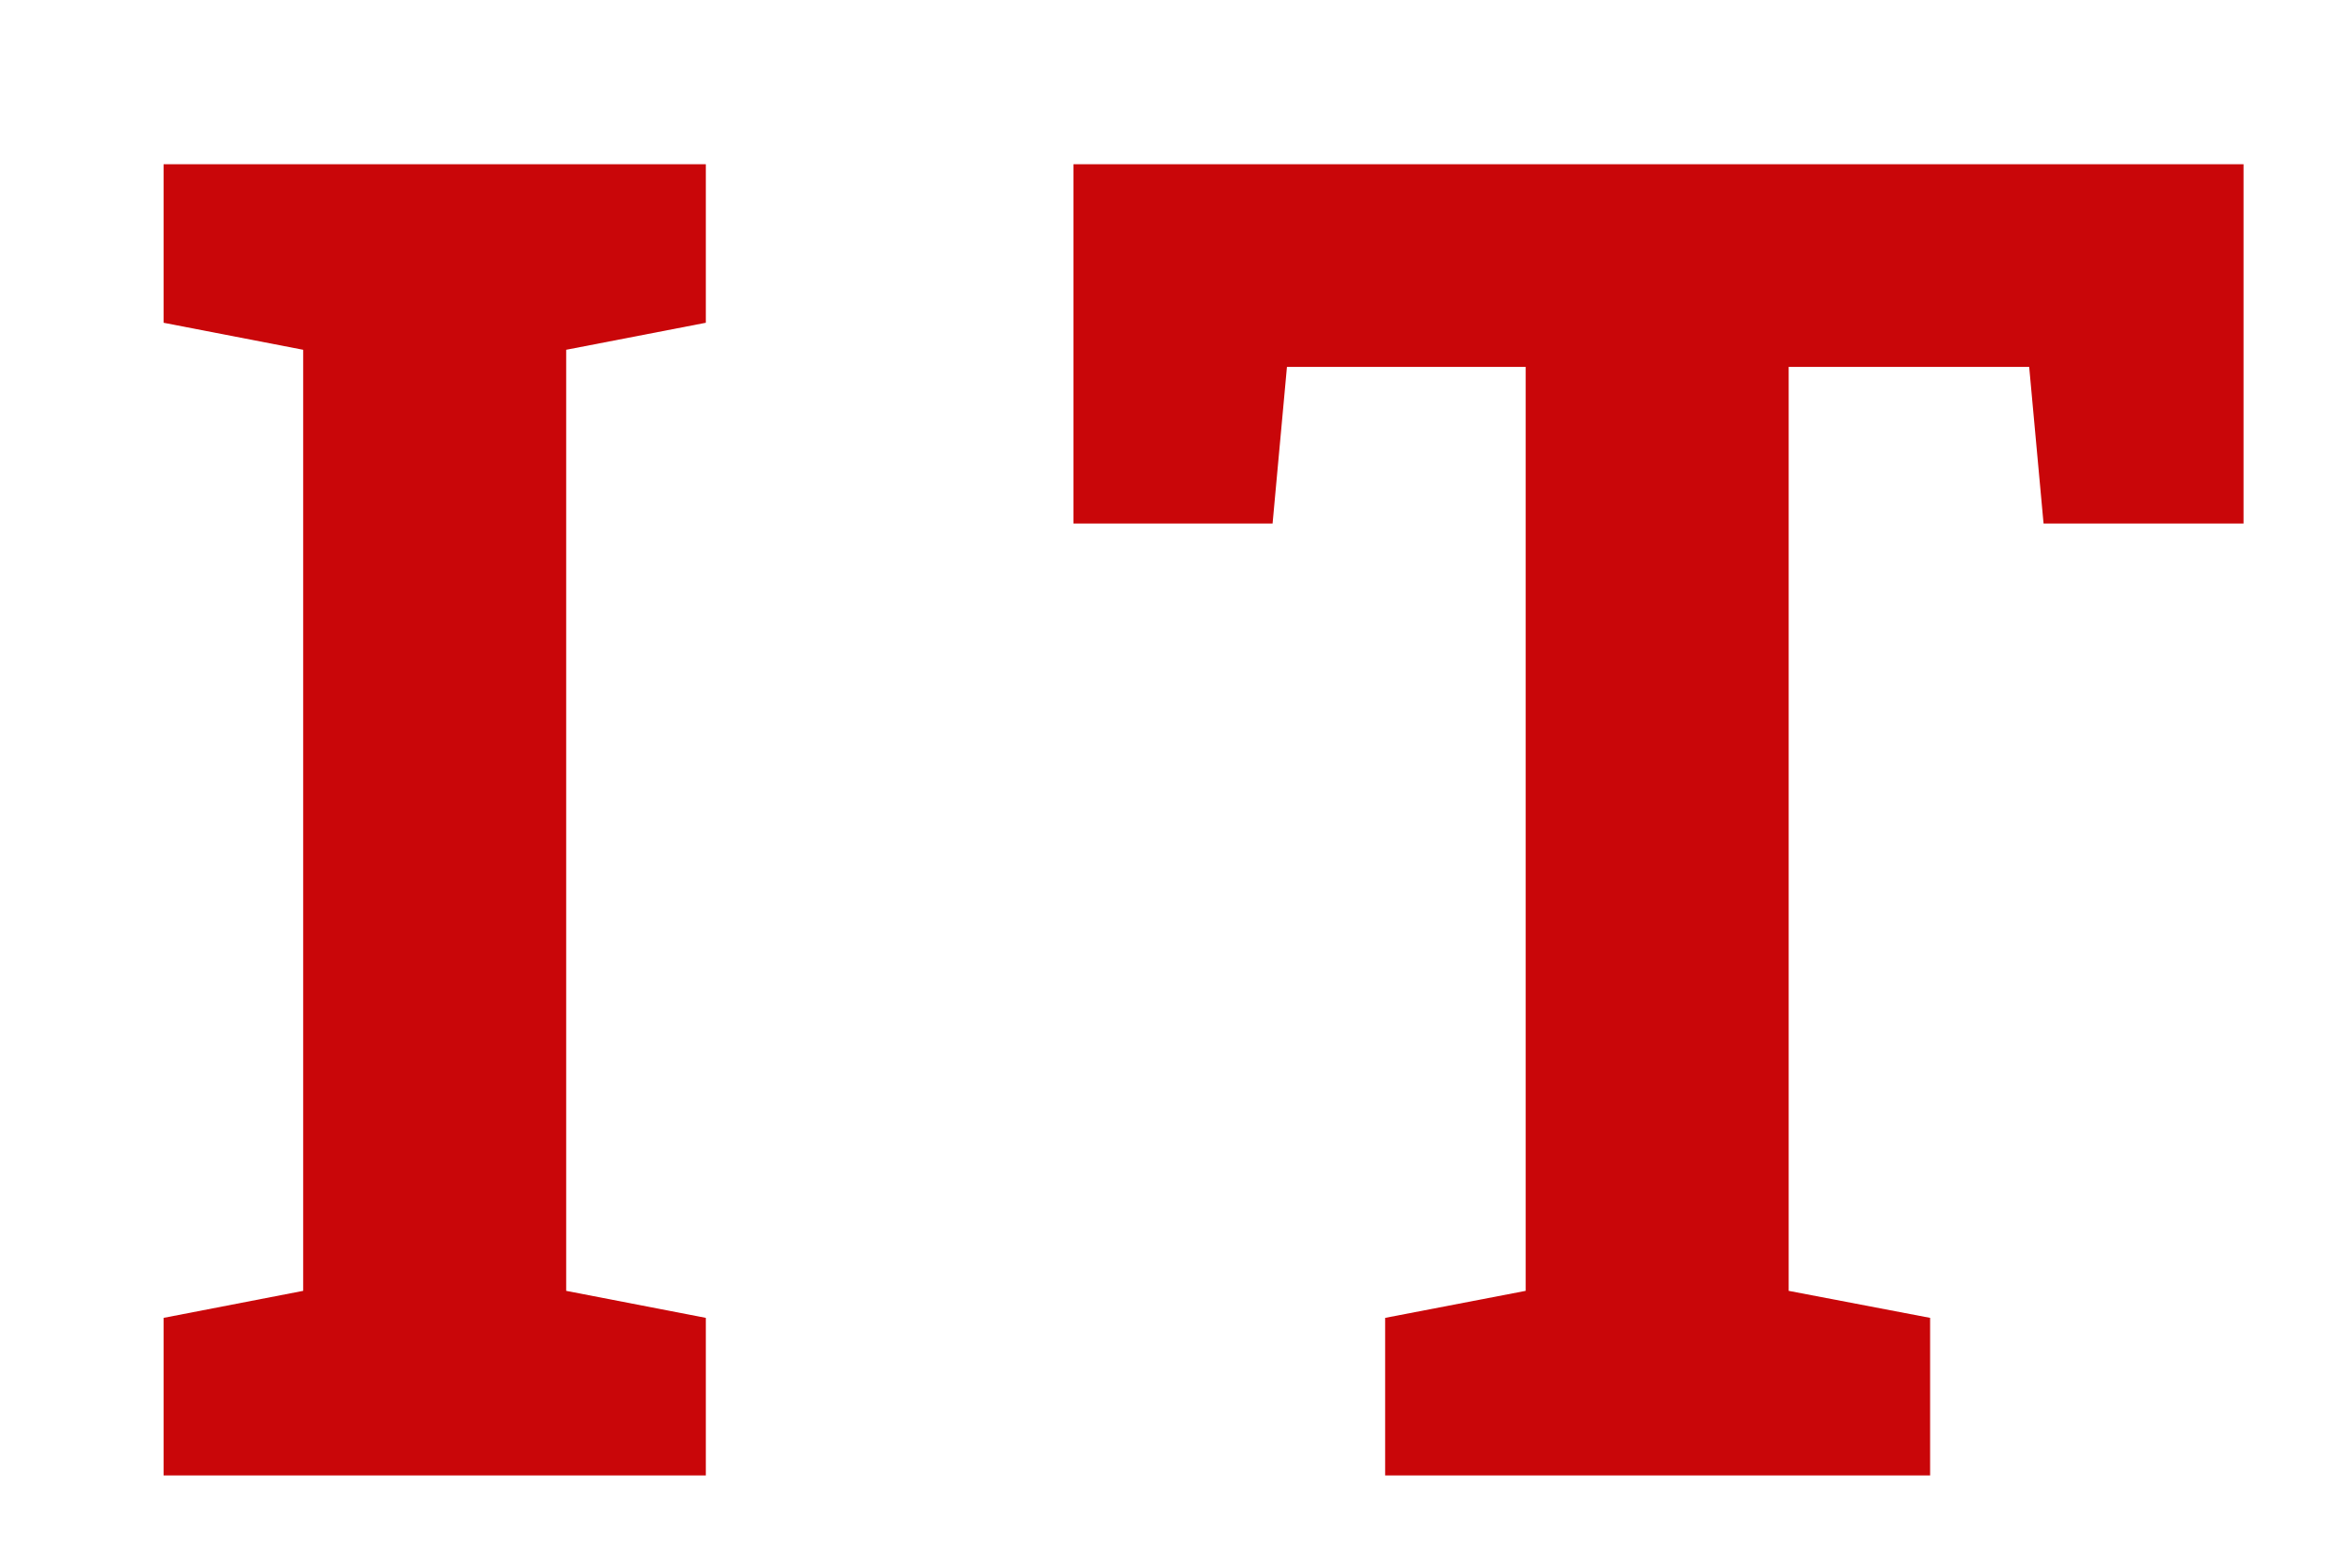 <svg width="51" height="34" viewBox="0 0 51 34" fill="none" xmlns="http://www.w3.org/2000/svg">
<g filter="url(#filter0_d_71_2)">
<path d="M0.547 29V25.582L3.574 24.996V4.586L0.547 4V0.562H12.305V4L9.277 4.586V24.996L12.305 25.582V29H0.547ZM27.035 29V25.582L30.082 24.996V4.957H24.906L24.594 8.355H20.277V0.562H45.648V8.355H41.312L41 4.957H35.785V24.996L38.852 25.582V29H27.035Z" fill="#C90609"/>
</g>
<defs>
<filter id="filter0_d_71_2" x="0.547" y="0.562" width="50.102" height="33.438" filterUnits="userSpaceOnUse" color-interpolation-filters="sRGB">
<feFlood flood-opacity="0" result="BackgroundImageFix"/>
<feColorMatrix in="SourceAlpha" type="matrix" values="0 0 0 0 0 0 0 0 0 0 0 0 0 0 0 0 0 0 127 0" result="hardAlpha"/>
<feOffset dx="3" dy="3"/>
<feGaussianBlur stdDeviation="1"/>
<feComposite in2="hardAlpha" operator="out"/>
<feColorMatrix type="matrix" values="0 0 0 0 0 0 0 0 0 0 0 0 0 0 0 0 0 0 0.25 0"/>
<feBlend mode="normal" in2="BackgroundImageFix" result="effect1_dropShadow_71_2"/>
<feBlend mode="normal" in="SourceGraphic" in2="effect1_dropShadow_71_2" result="shape"/>
</filter>
</defs>
</svg>
